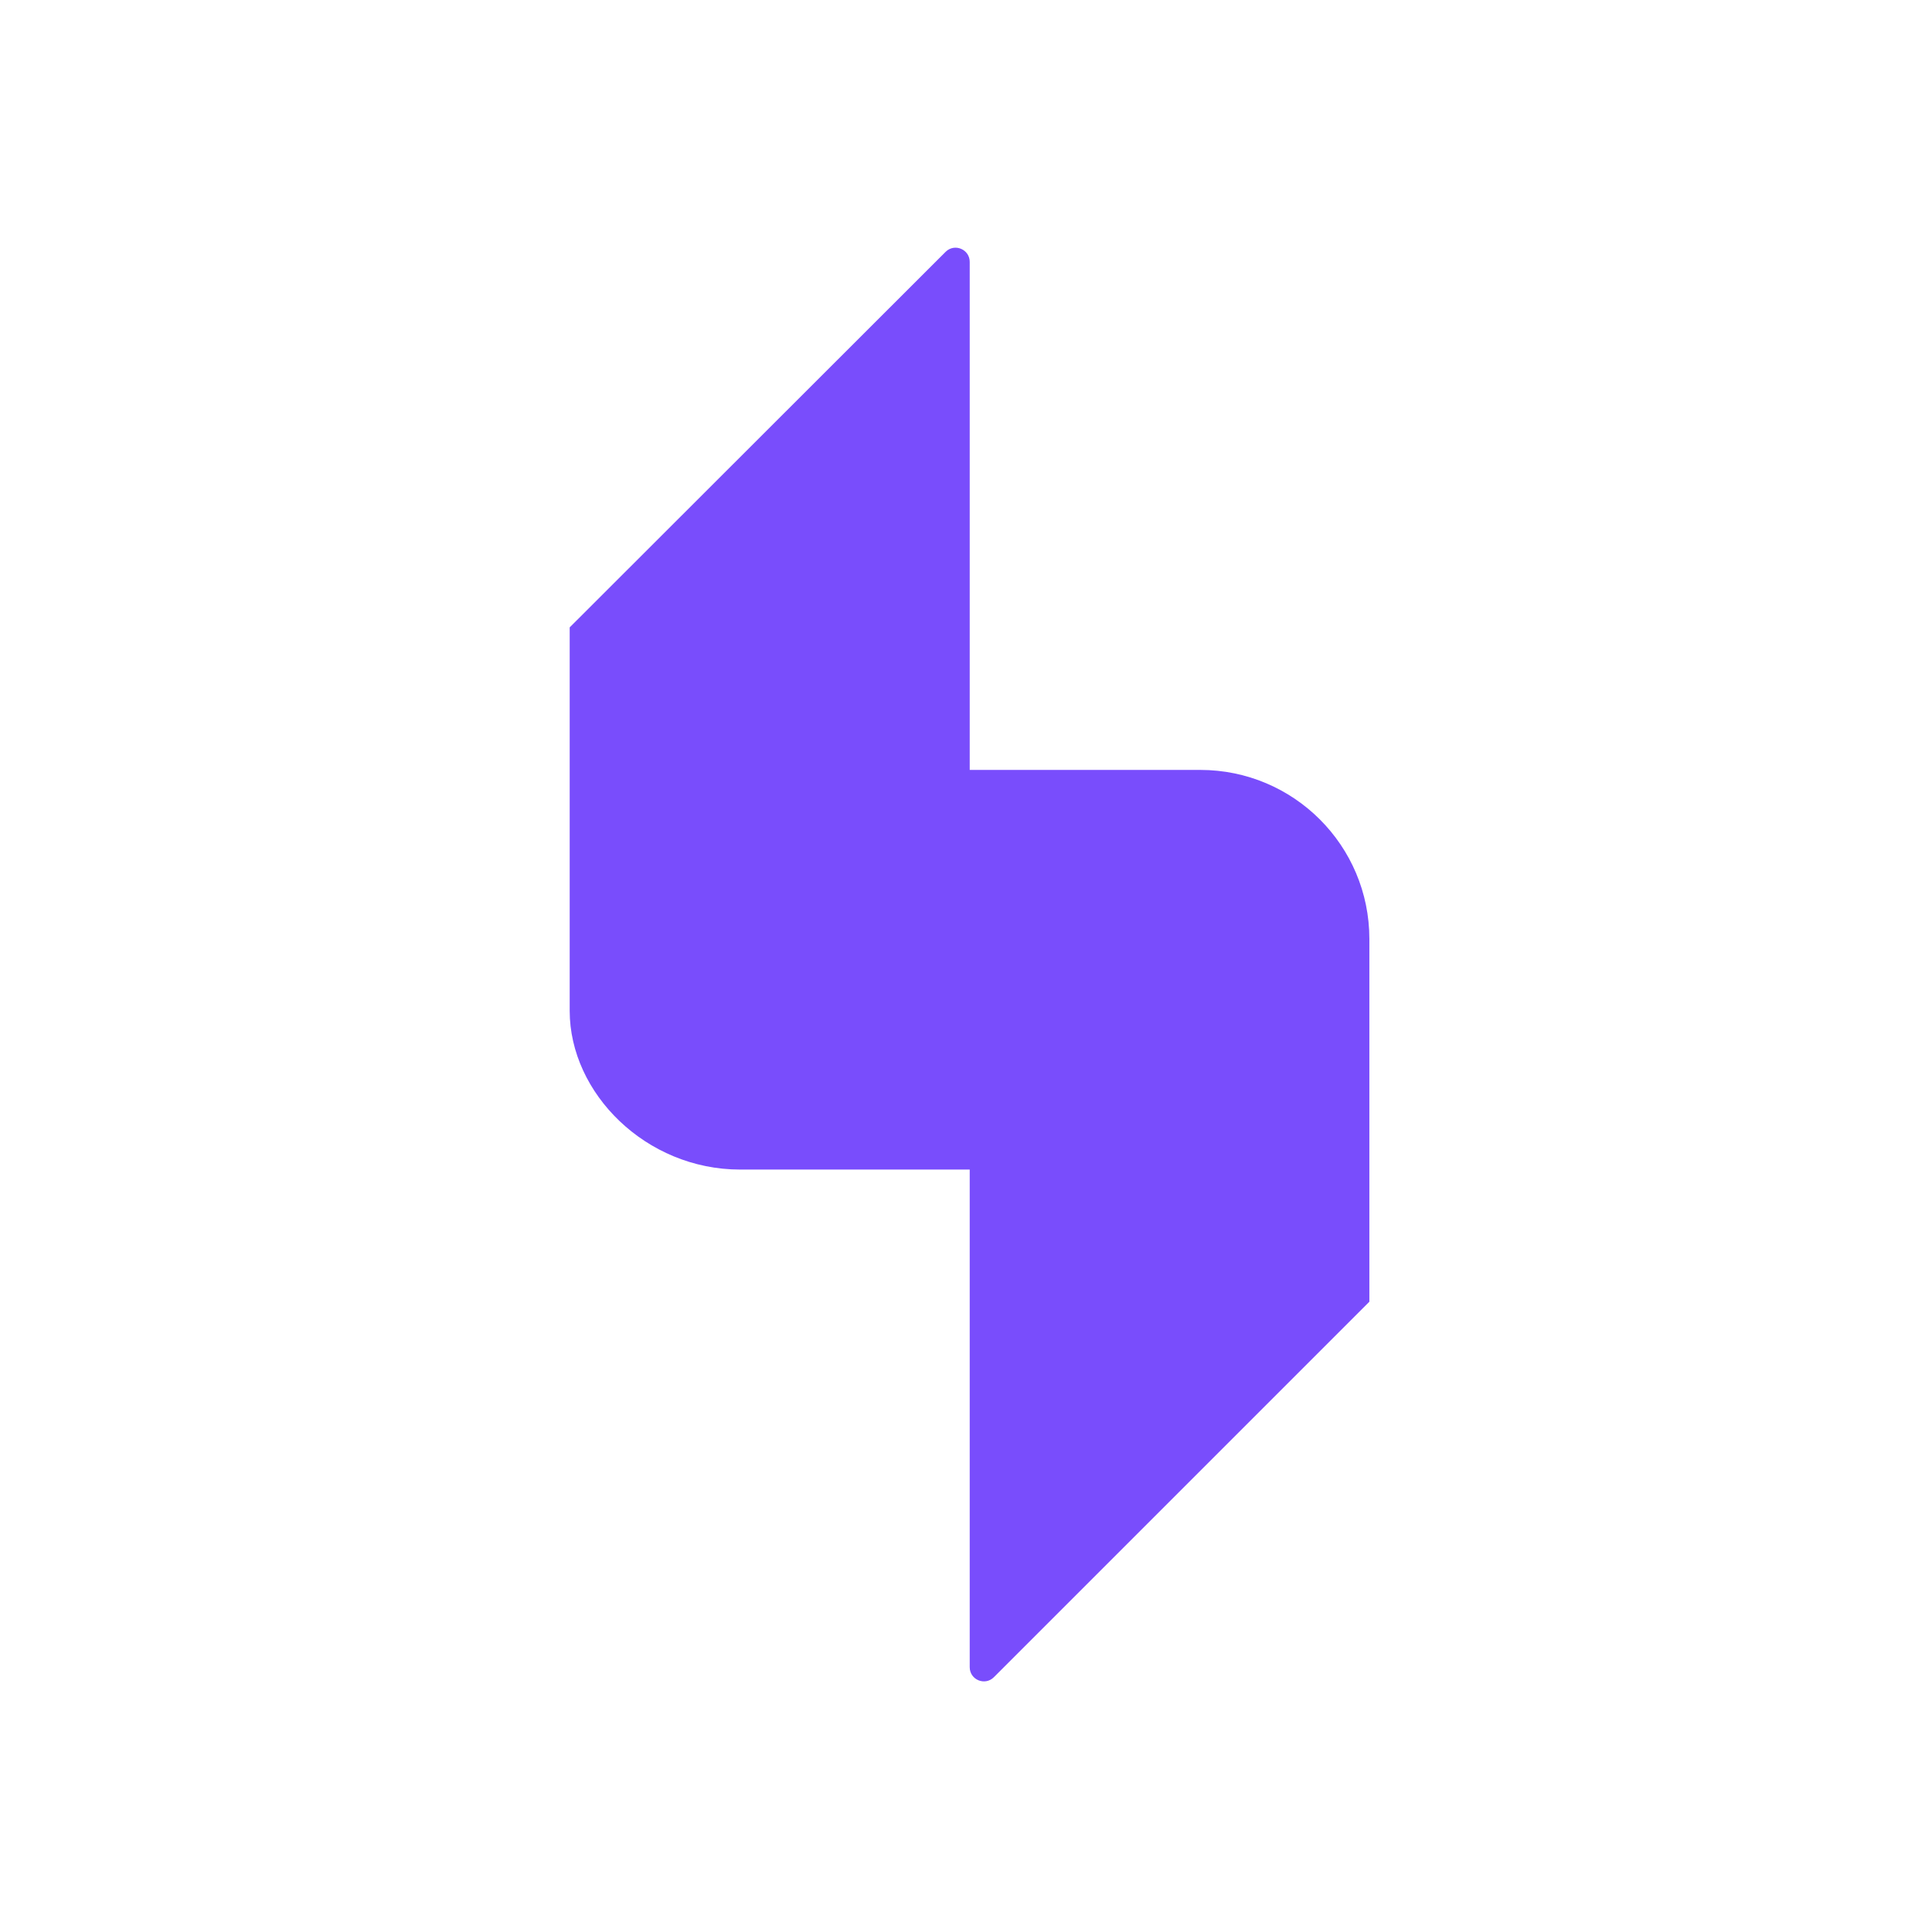 <svg width="156" height="156" viewBox="0 0 156 156" fill="none" xmlns="http://www.w3.org/2000/svg">
<g clip-path="url(#clip0_3563_38)">
<path d="M78.3 62.177V21.147C78.3 20.127 77.07 19.617 76.35 20.337L46 50.657V81.617C46 88.277 52.16 94.437 59.76 94.437H78.3V134.617C78.3 135.637 79.53 136.147 80.25 135.427L110.57 105.107V75.817C110.57 68.277 104.46 62.167 96.91 62.167H78.3V62.177Z" fill="#794DFC"/>
</g>
<defs>
<clipPath id="clip0_3563_38">
<rect width="156" height="156" fill="white"/>
</clipPath>
</defs>
</svg>
